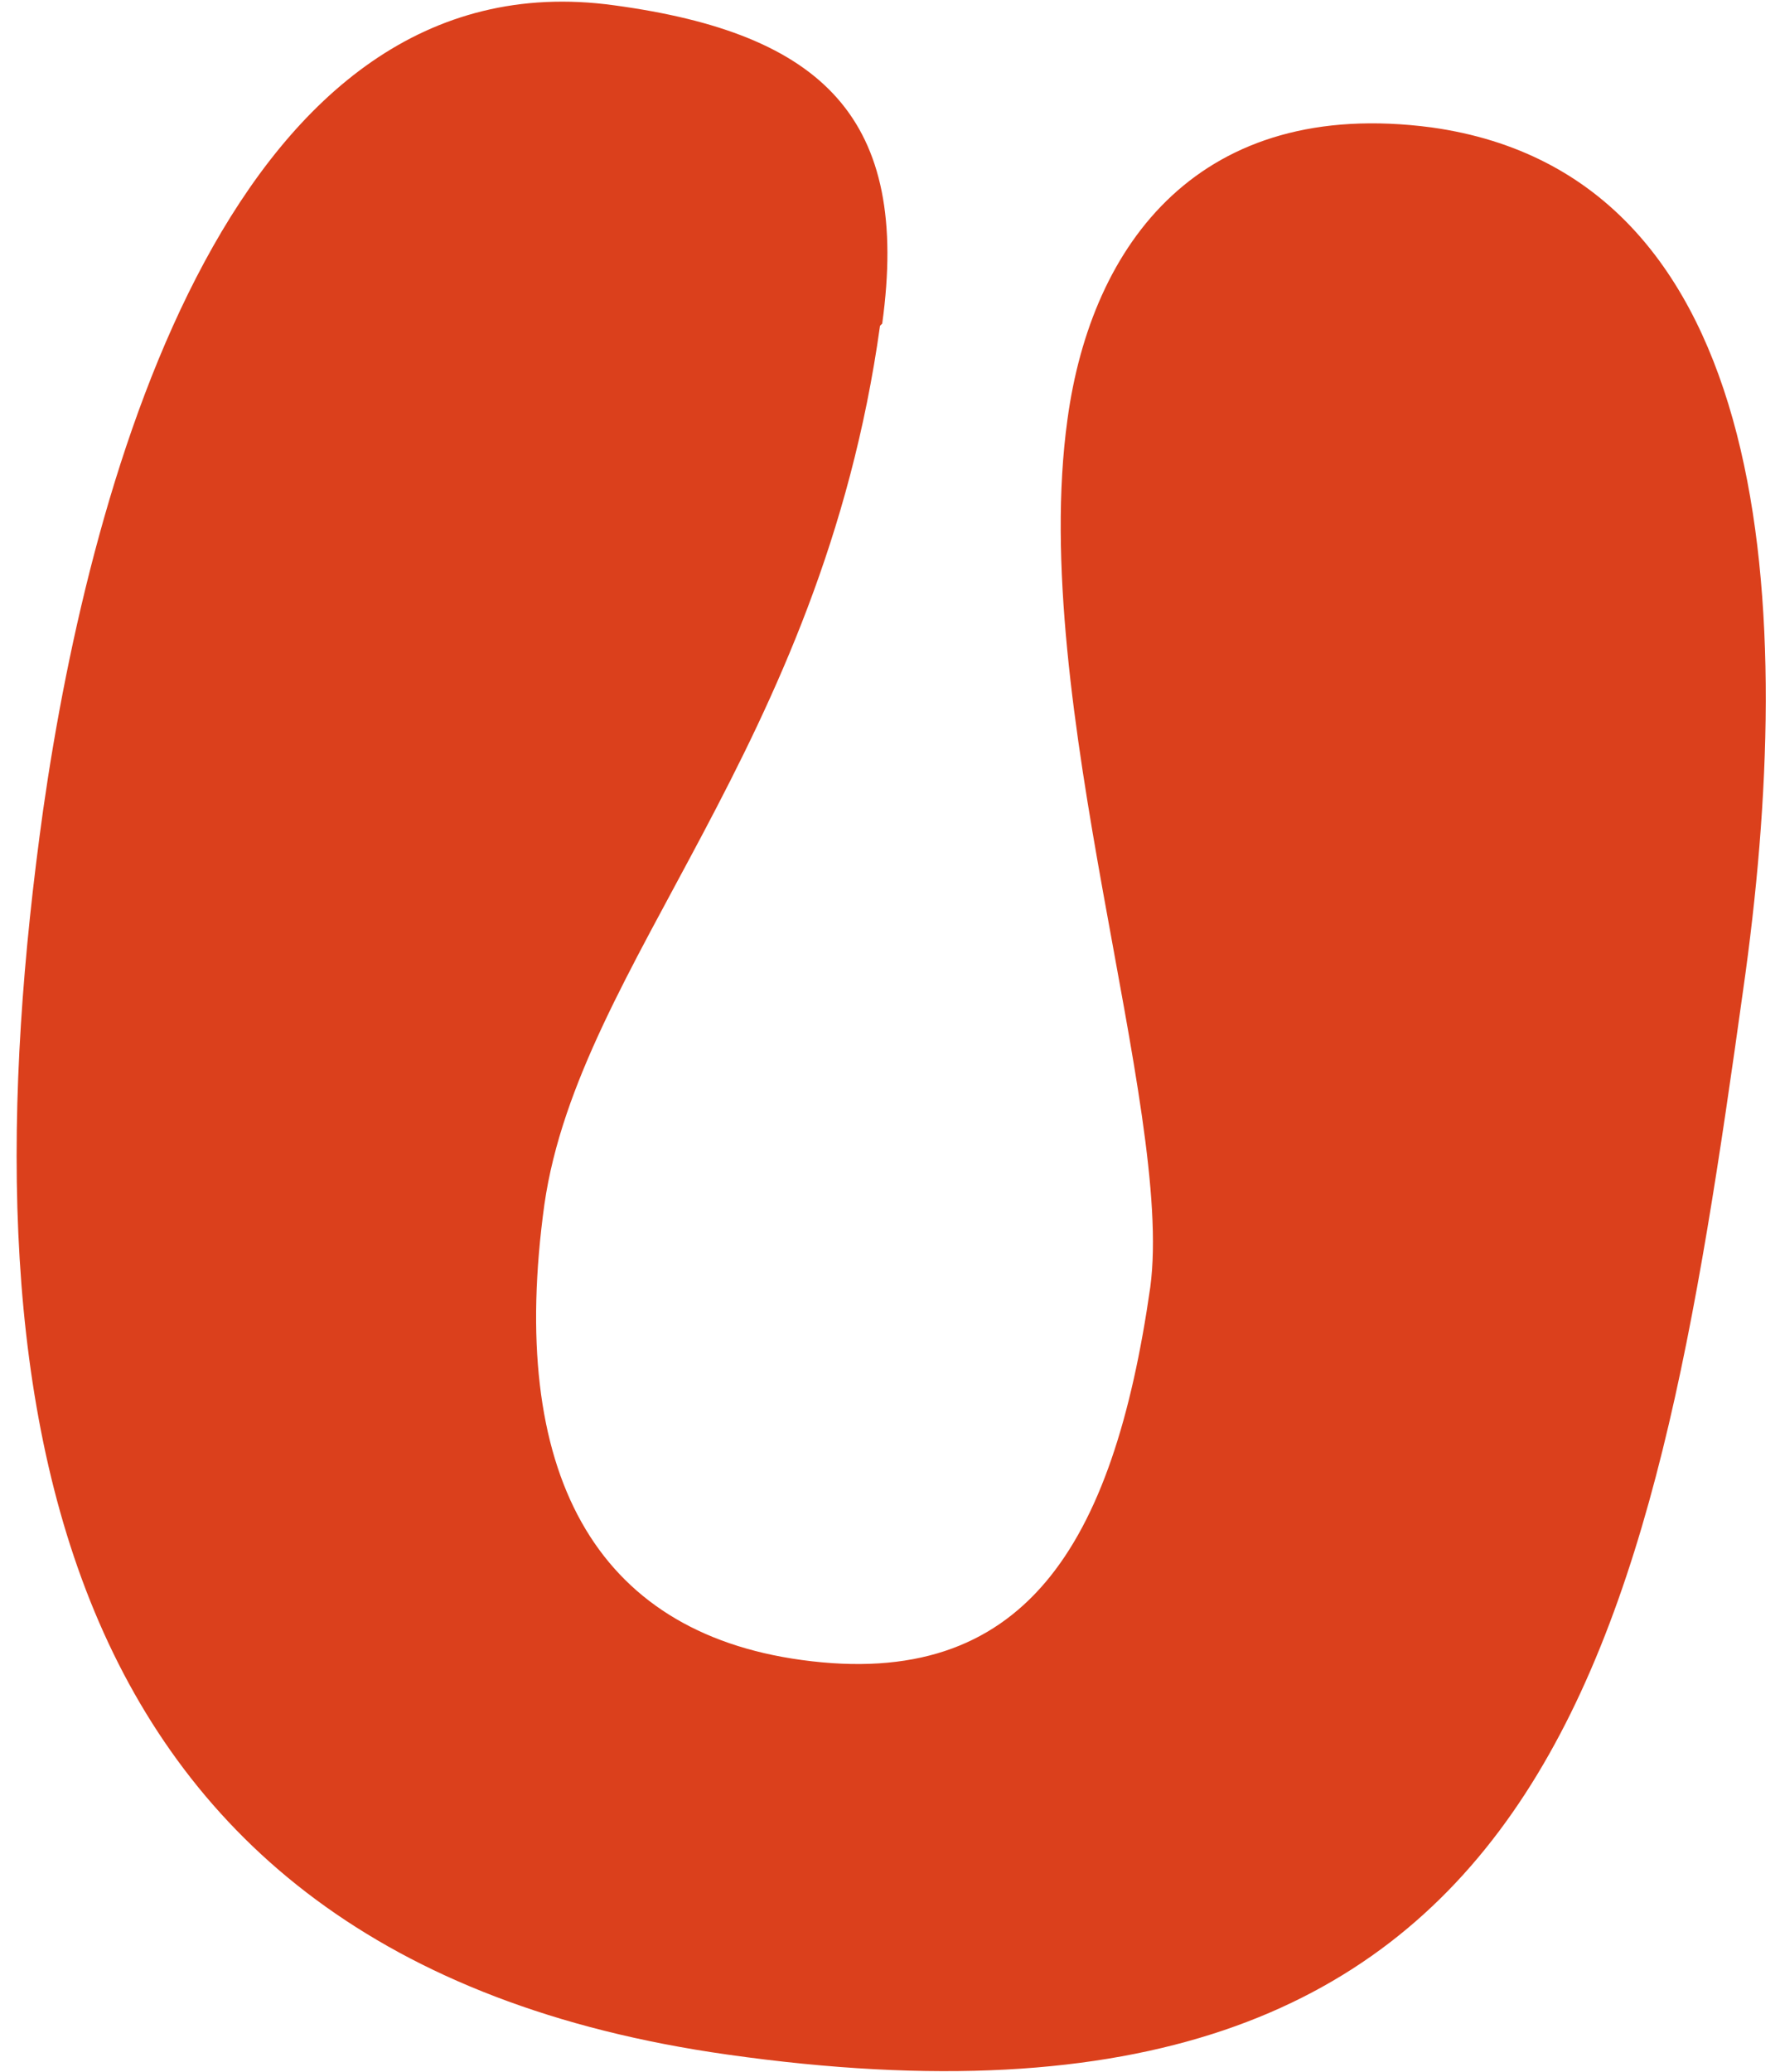 <svg width="104" height="121" viewBox="0 0 104 121" fill="none" xmlns="http://www.w3.org/2000/svg">
<path d="M51.417 19.027C47.98 43.728 33.846 56.206 31.808 70.34C29.644 86.001 34.737 95.296 46.834 96.951C59.821 98.733 65.042 90.33 67.207 75.178C68.607 64.737 60.076 41.055 62.368 24.502C63.769 14.189 70.135 5.658 83.632 7.441C103.751 10.242 105.024 35.58 101.841 57.862C96.493 96.187 91.018 126.873 42.504 119.997C1.885 114.267 -2.189 80.908 2.522 47.294C5.323 27.685 13.727 -2.746 35.883 0.31C48.107 1.965 53.2 6.931 51.545 18.9L51.417 19.027Z" fill="#DB401C"/>
</svg>
